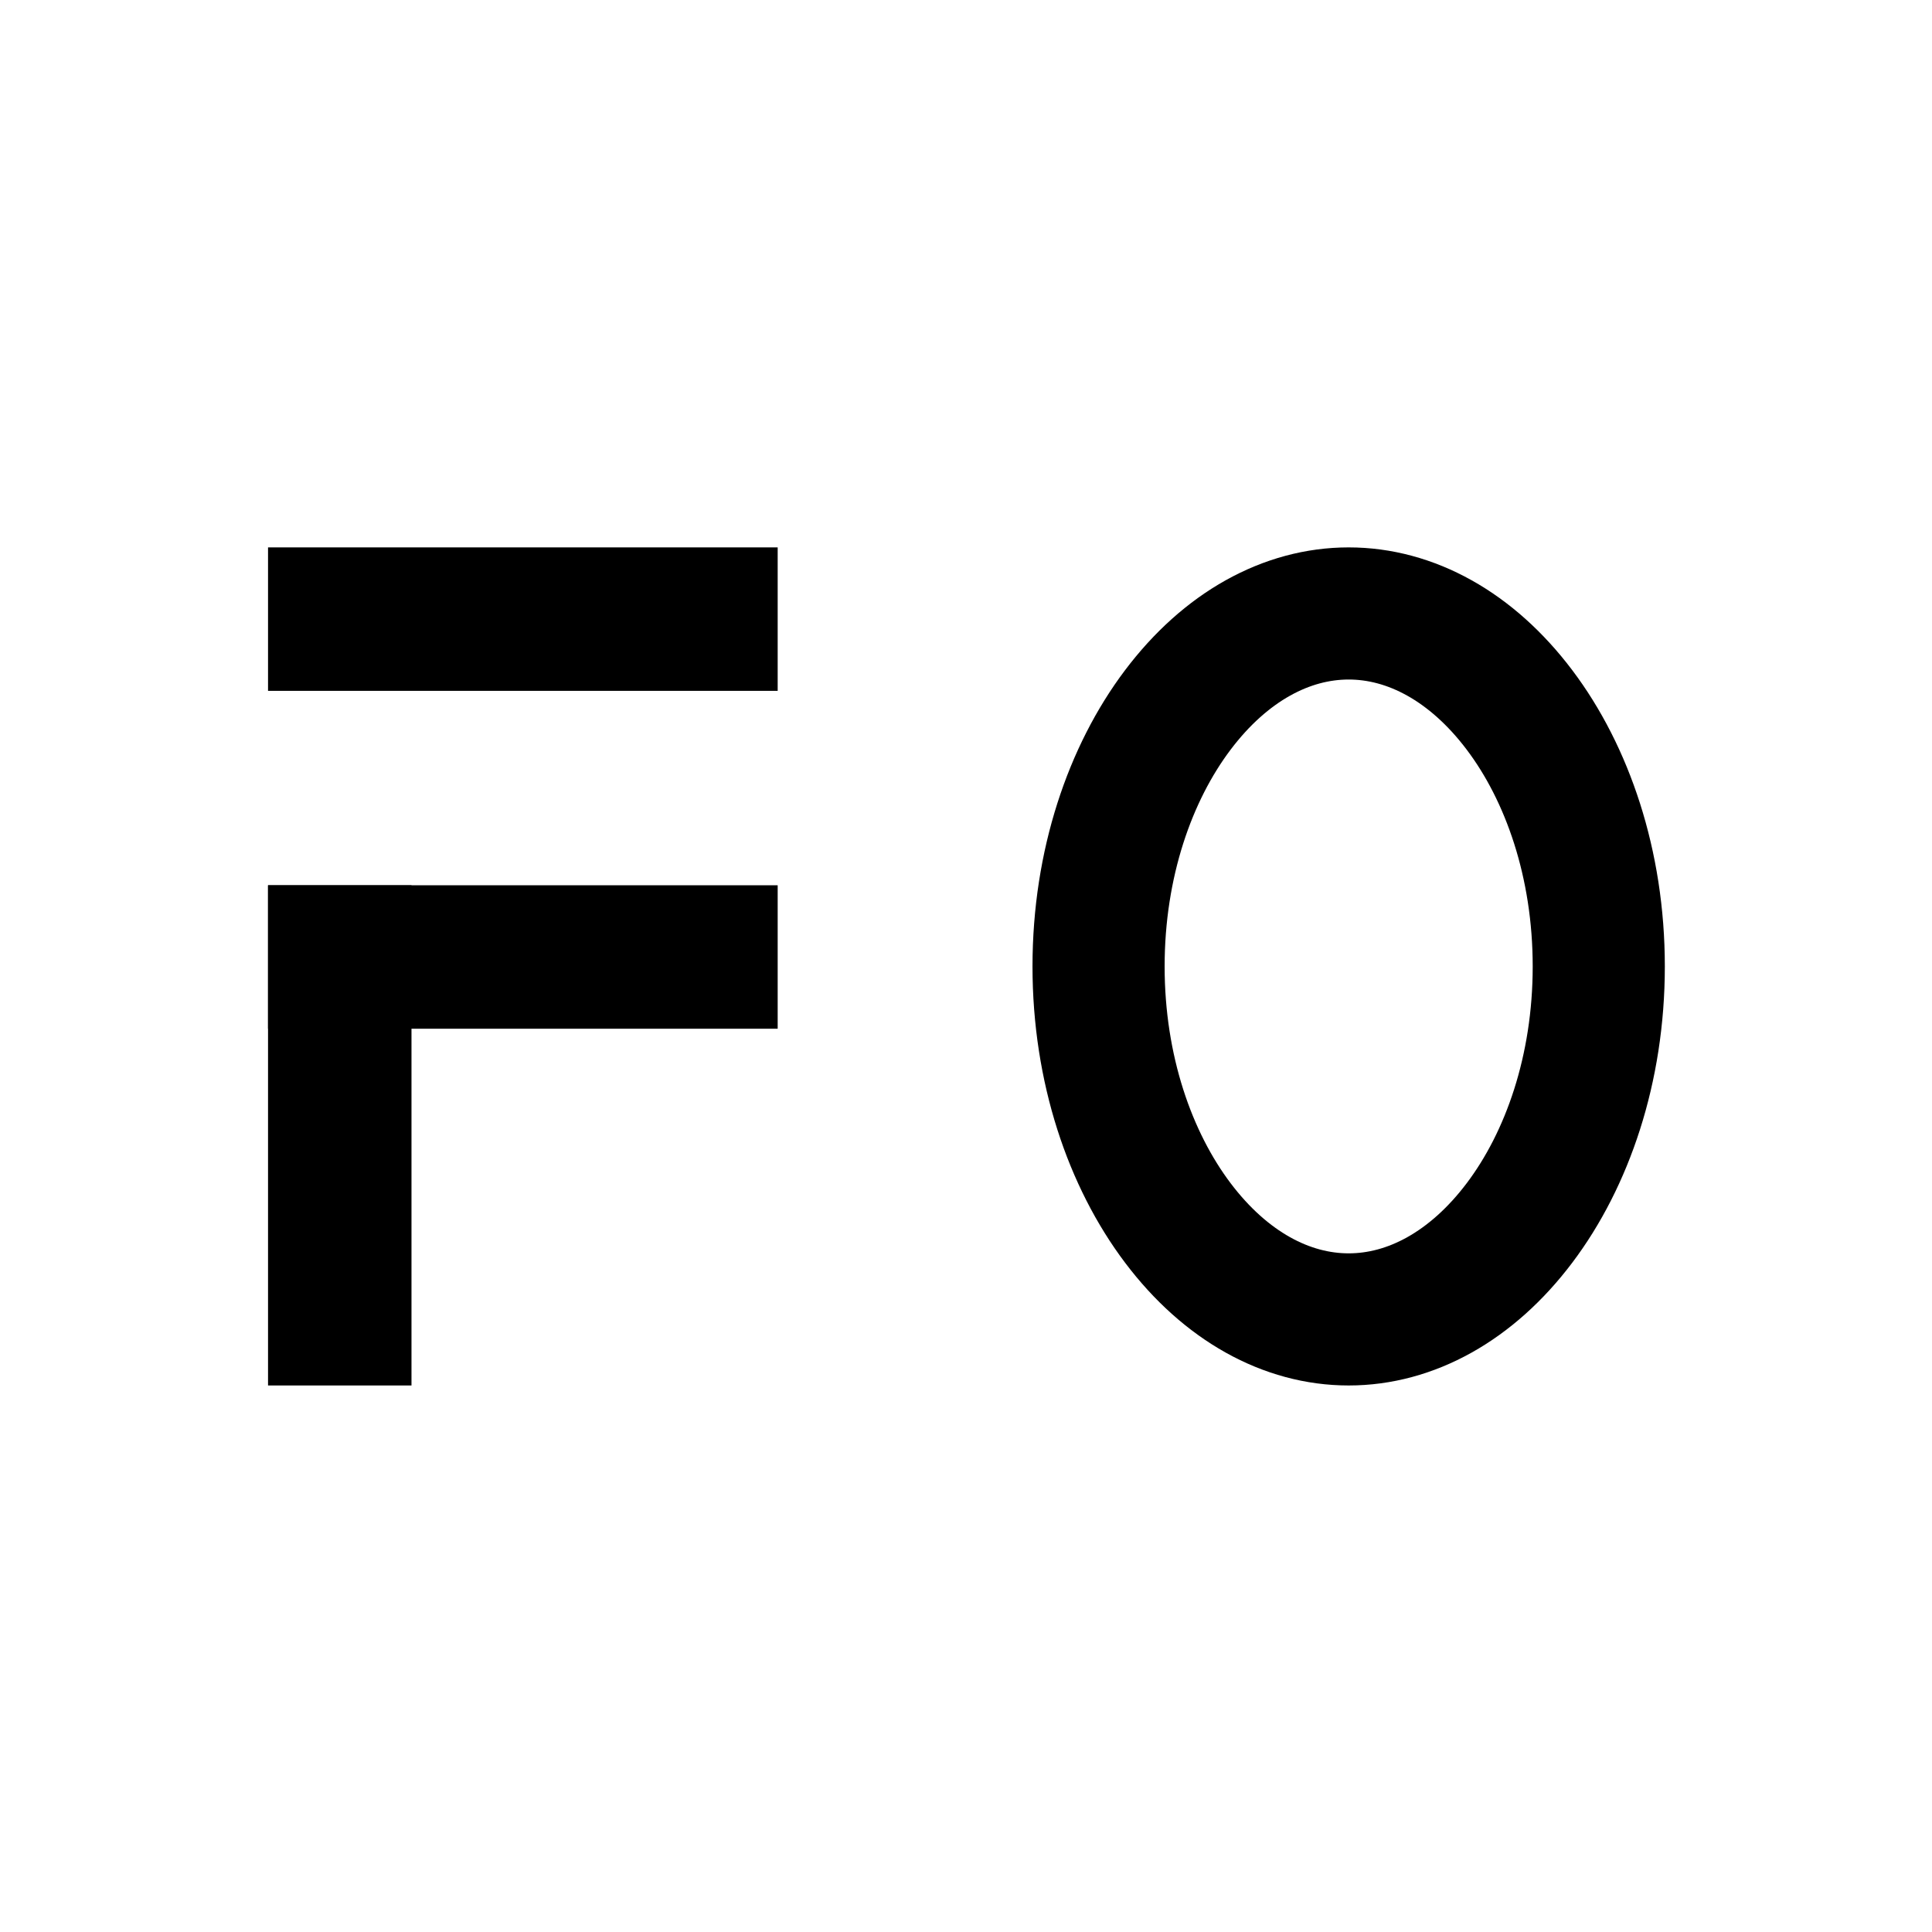 <svg xmlns="http://www.w3.org/2000/svg" version="1.1" xmlns:xlink="http://www.w3.org/1999/xlink" width="1000" height="1000"><style>
    #light-icon {
      display: inline;
    }
    #dark-icon {
      display: none;
    }

    @media (prefers-color-scheme: dark) {
      #light-icon {
        display: none;
      }
      #dark-icon {
        display: inline;
      }
    }
  </style><g id="light-icon"><svg xmlns="http://www.w3.org/2000/svg" version="1.1" xmlns:xlink="http://www.w3.org/1999/xlink" width="1000" height="1000"><g><g transform="matrix(0.977,0,0,0.977,0,0)"><svg xmlns="http://www.w3.org/2000/svg" version="1.1" xmlns:xlink="http://www.w3.org/1999/xlink" width="1024" height="1024"><svg width="1024" height="1024" viewBox="0 0 1024 1024" fill="none" xmlns="http://www.w3.org/2000/svg">
<rect x="142" y="290" width="270" height="76" fill="black"></rect>
<rect x="142" y="469" width="270" height="76" fill="black"></rect>
<rect x="218" y="469" width="265" height="76" transform="rotate(90 218 469)" fill="black"></rect>
<path d="M714.5 325C747.358 325 779.699 342.568 805.001 376.103C830.316 409.655 847 457.586 847 512C847 566.414 830.316 614.345 805.001 647.897C779.699 681.432 747.358 699 714.5 699C681.642 699 649.301 681.432 623.999 647.897C598.684 614.345 582 566.414 582 512C582 457.586 598.684 409.655 623.999 376.103C649.301 342.568 681.642 325 714.5 325Z" stroke="black" stroke-width="70"></path>
</svg></svg></g></g></svg></g><g id="dark-icon"><svg xmlns="http://www.w3.org/2000/svg" version="1.1" xmlns:xlink="http://www.w3.org/1999/xlink" width="1000" height="1000"><g><g transform="matrix(0.977,0,0,0.977,0,0)"><svg xmlns="http://www.w3.org/2000/svg" version="1.1" xmlns:xlink="http://www.w3.org/1999/xlink" width="1024" height="1024"><svg width="1024" height="1024" viewBox="0 0 1024 1024" fill="none" xmlns="http://www.w3.org/2000/svg">
<rect x="142" y="290" width="270" height="76" fill="white"></rect>
<rect x="142" y="469" width="270" height="76" fill="white"></rect>
<rect x="218" y="469" width="265" height="76" transform="rotate(90 218 469)" fill="white"></rect>
<path d="M714.5 325C747.358 325 779.699 342.568 805.001 376.103C830.316 409.655 847 457.586 847 512C847 566.414 830.316 614.345 805.001 647.897C779.699 681.432 747.358 699 714.5 699C681.642 699 649.301 681.432 623.999 647.897C598.684 614.345 582 566.414 582 512C582 457.586 598.684 409.655 623.999 376.103C649.301 342.568 681.642 325 714.5 325Z" stroke="white" stroke-width="70"></path>
</svg></svg></g></g></svg></g></svg>